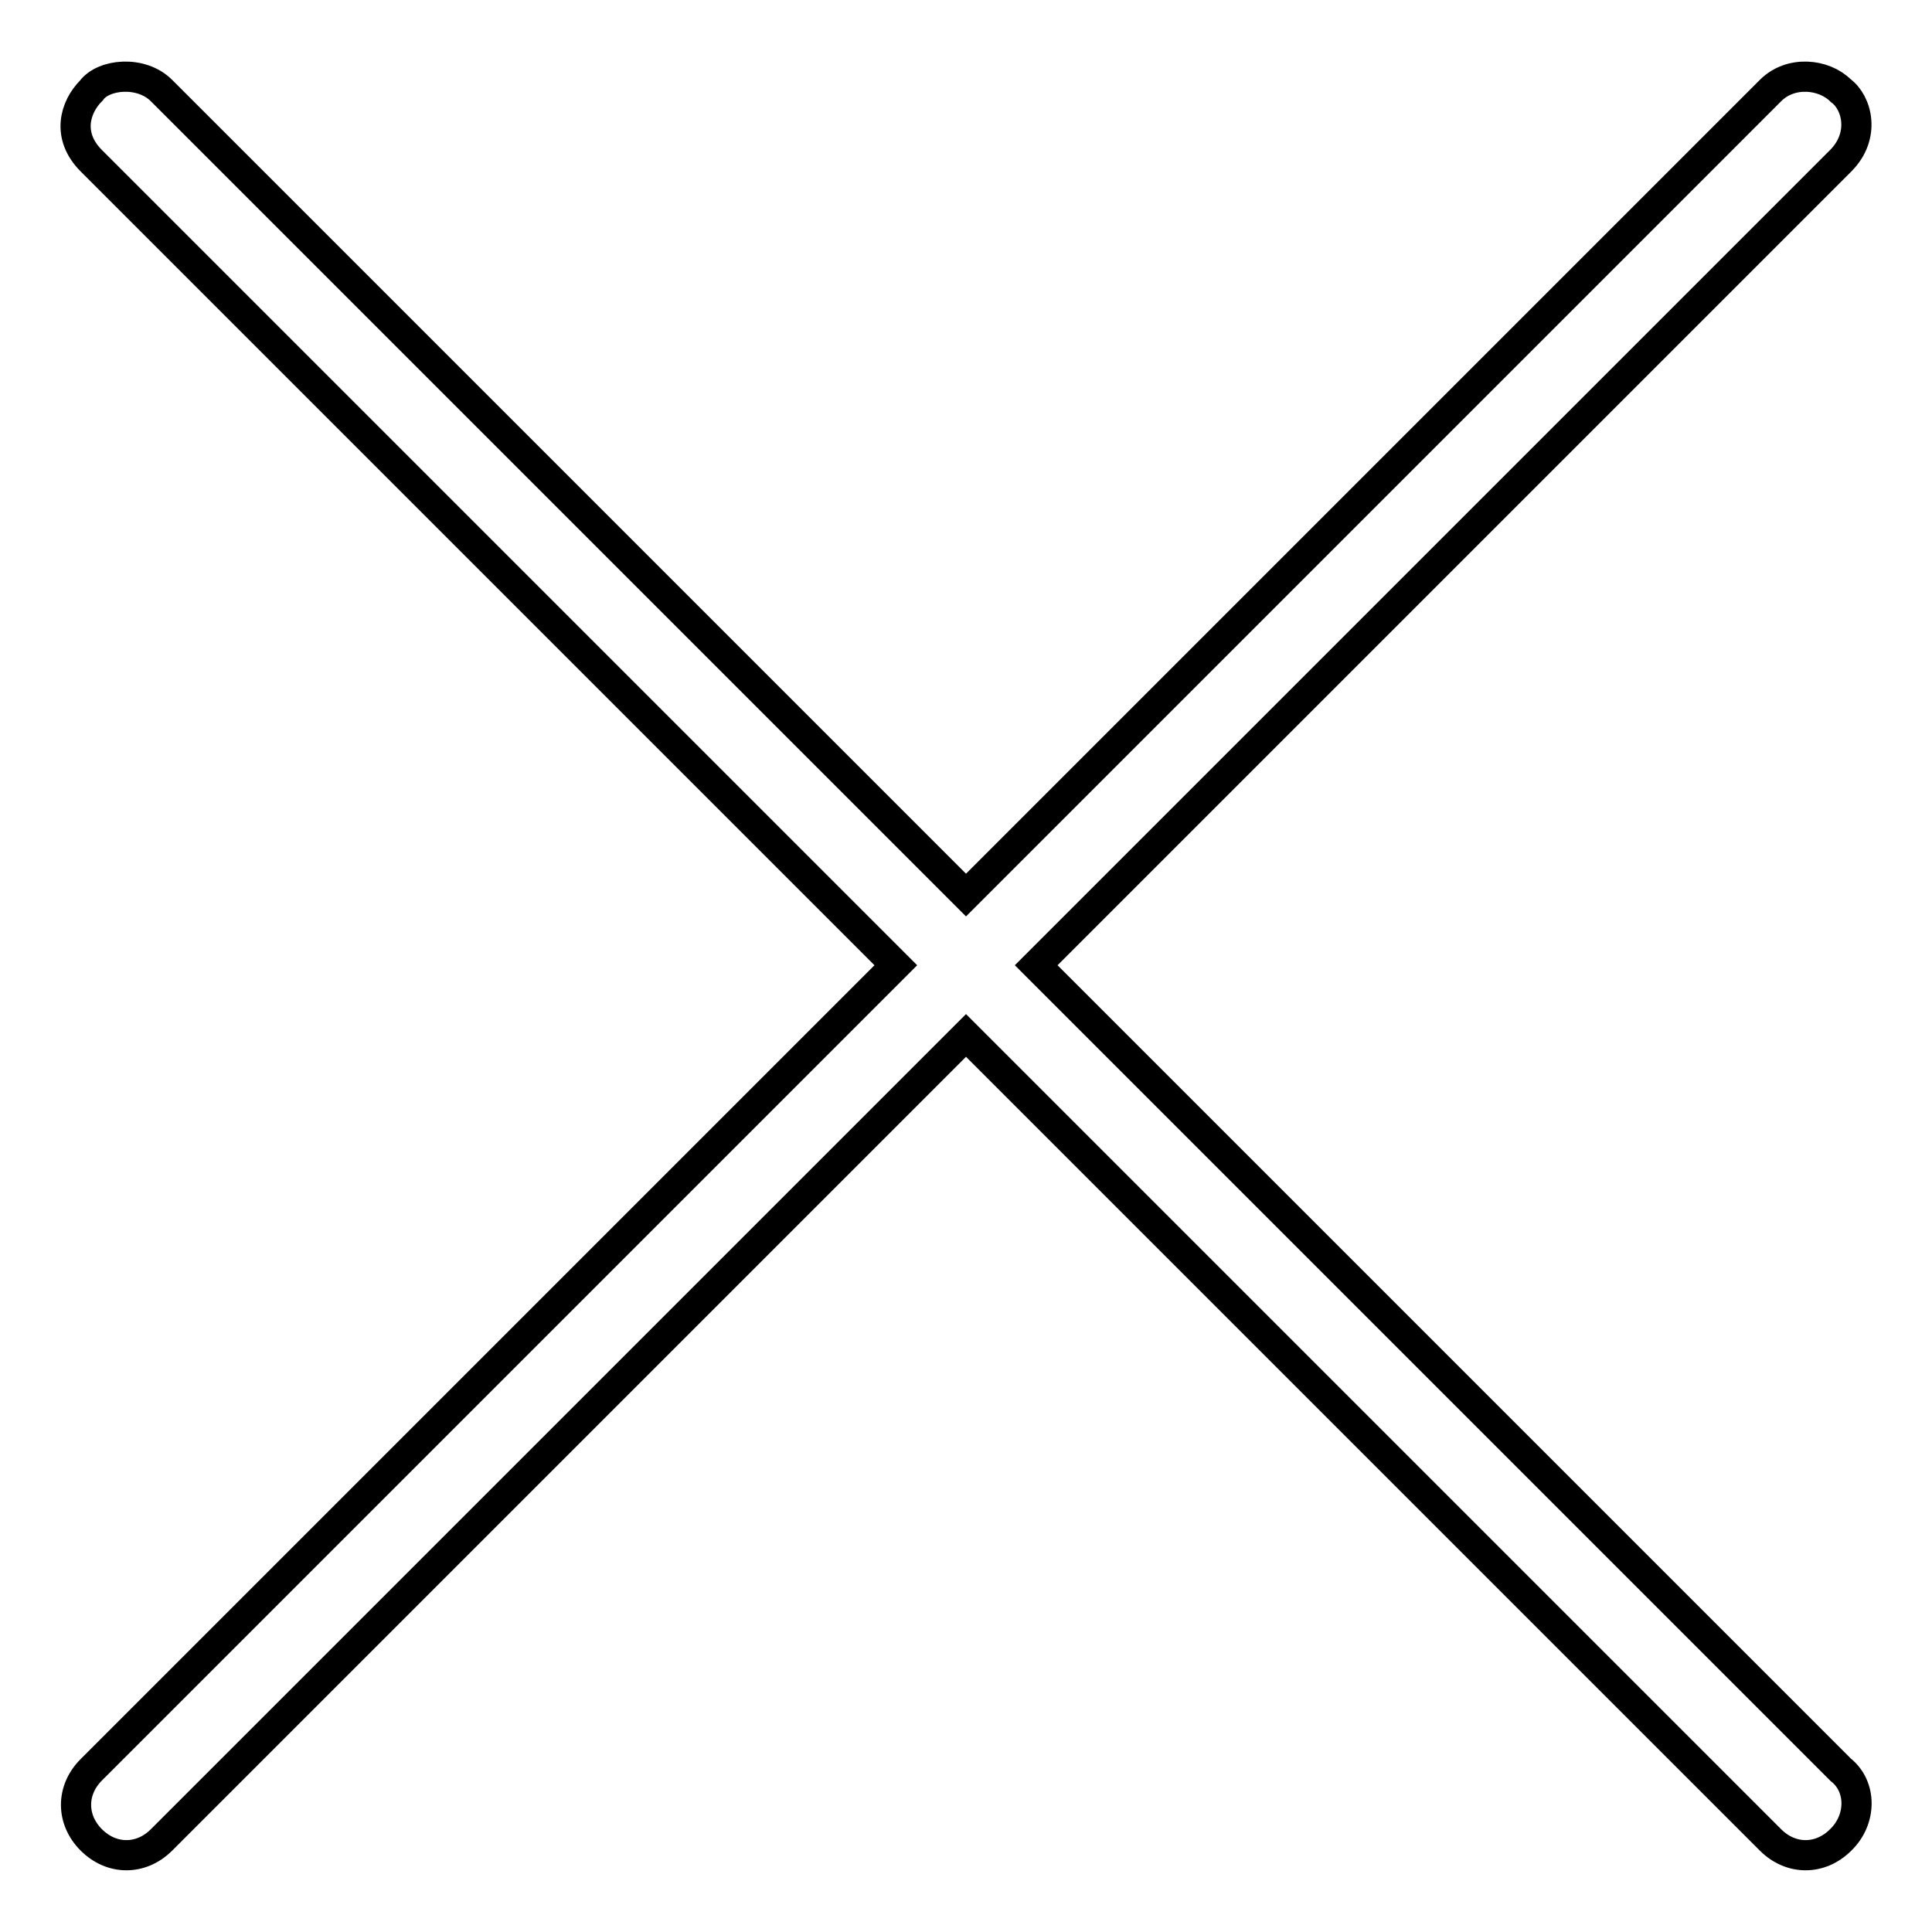 <?xml version="1.0" encoding="utf-8"?>
<!-- Svg Vector Icons : http://www.onlinewebfonts.com/icon -->
<!DOCTYPE svg PUBLIC "-//W3C//DTD SVG 1.1//EN" "http://www.w3.org/Graphics/SVG/1.1/DTD/svg11.dtd">
<svg version="1.1" xmlns="http://www.w3.org/2000/svg" xmlns:xlink="http://www.w3.org/1999/xlink" x="0px" y="0px" viewBox="0 0 256 256" enable-background="new 0 0 256 256" xml:space="preserve">
<g> <path stroke-width="4" fill-opacity="0" stroke="#000000"  d="M243.9,234.5L137.3,127.9L243.9,21.3c3.3-3.3,2.2-7.7,0-9.3c-2.2-2.2-6.6-2.7-9.3,0L128,118.6L21.4,12 c-2.7-2.7-7.7-2.2-9.3,0c-2.2,2.2-3.3,6,0,9.3l106.6,106.6L12.1,234.5c-2.7,2.7-2.7,6.6,0,9.3l0,0c2.7,2.7,6.6,2.7,9.3,0L128,137.2 l106.6,106.6c2.7,2.7,6.6,2.7,9.3,0l0,0C246.7,241.1,246.7,236.7,243.9,234.5z"/></g>
</svg>